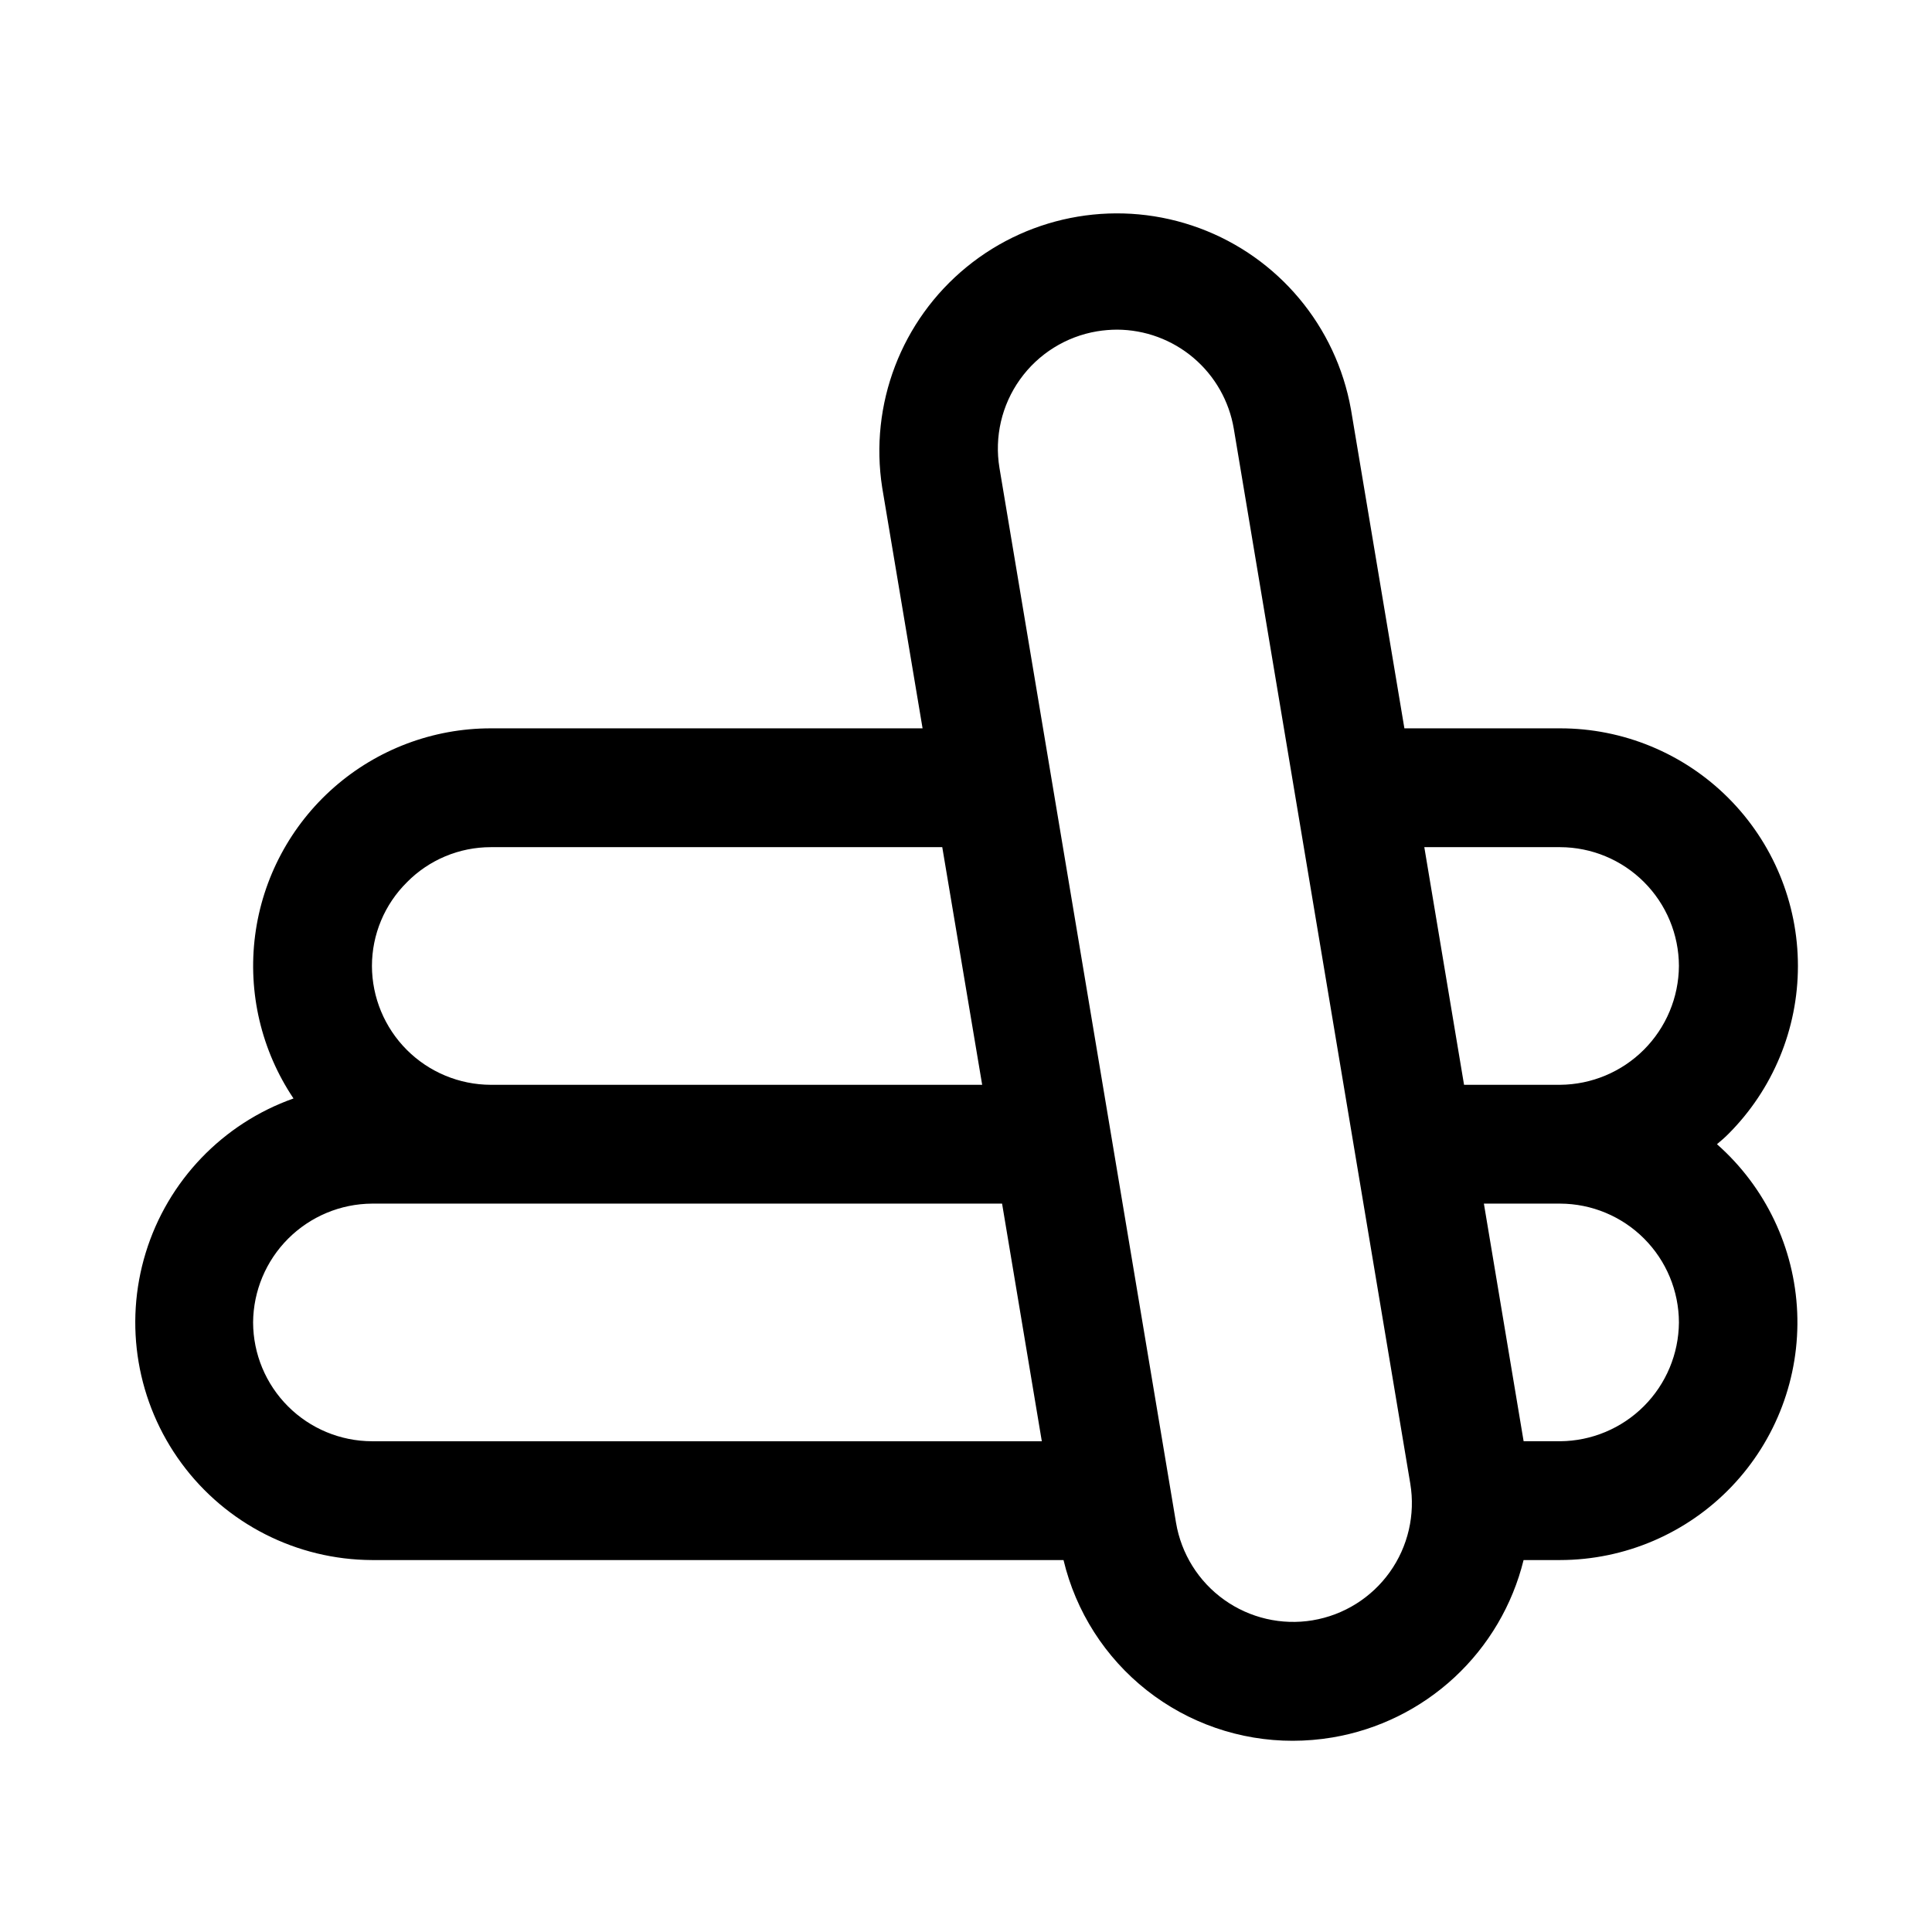 <?xml version="1.0" encoding="UTF-8"?>
<!-- Uploaded to: ICON Repo, www.iconrepo.com, Generator: ICON Repo Mixer Tools -->
<svg fill="#000000" width="800px" height="800px" version="1.1" viewBox="144 144 512 512" xmlns="http://www.w3.org/2000/svg">
 <path d="m602 444.55c11.824-11.812 18.469-27.836 18.469-44.551 0-16.711-6.641-32.738-18.461-44.551-11.82-11.812-27.852-18.445-44.566-18.43h-41.262l-14.168-84.578h-0.004c-3.93-21.98-19.207-40.238-40.148-47.984-20.945-7.742-44.426-3.82-61.711 10.316-17.285 14.137-25.793 36.371-22.359 58.434l10.703 63.812h-114.44c-15.293 0-30.066 5.57-41.555 15.664-11.488 10.094-18.914 24.023-20.887 39.191-1.969 15.168 1.645 30.531 10.172 43.23-18.785 6.66-33.312 21.82-39.16 40.875-5.848 19.051-2.332 39.75 9.48 55.805 11.812 16.055 30.527 25.566 50.461 25.648h183.28c3.258 13.656 11.031 25.812 22.055 34.504 11.027 8.691 24.66 13.41 38.699 13.391 3.523-0.004 7.043-0.301 10.52-0.883 12.105-2.043 23.348-7.586 32.348-15.938 8.996-8.352 15.359-19.152 18.301-31.074h9.68c17.148-0.023 33.547-7.039 45.402-19.426 11.859-12.391 18.152-29.078 17.43-46.211-0.727-17.133-8.406-33.227-21.266-44.57 0.945-0.785 2.047-1.73 2.992-2.676zm-350.15-66.754c5.859-5.941 13.855-9.285 22.199-9.289h119.66l10.578 62.977h-130.23c-8.344-0.027-16.34-3.352-22.238-9.25-5.898-5.902-9.227-13.895-9.25-22.238 0.004-8.344 3.352-16.34 9.289-22.199zm-40.777 116.66c0.062-8.332 3.398-16.305 9.289-22.195 5.894-5.891 13.867-9.23 22.199-9.289h167l10.531 62.977-177.53-0.004c-8.344-0.023-16.34-3.348-22.238-9.25-5.898-5.898-9.227-13.895-9.25-22.238zm280.8 78.941h-0.004c-8.23 1.367-16.668-0.59-23.457-5.441-6.789-4.848-11.375-12.195-12.754-20.426l-46.789-279.52c-1.367-8.23 0.59-16.668 5.441-23.457 4.848-6.789 12.195-11.375 20.426-12.754 1.742-0.285 3.508-0.434 5.273-0.441 7.438 0.023 14.629 2.676 20.297 7.492 5.668 4.812 9.449 11.48 10.672 18.816l46.762 279.5c1.367 8.234-0.586 16.676-5.438 23.469s-12.199 11.383-20.434 12.758zm97.059-78.941c-0.059 8.332-3.398 16.309-9.289 22.199s-13.867 9.23-22.199 9.289h-9.668l-10.531-62.977 20.199 0.004c8.344 0.023 16.34 3.348 22.238 9.25 5.902 5.898 9.227 13.895 9.25 22.234zm-56.945-62.977-10.531-62.977 35.988 0.004c8.344 0.023 16.34 3.348 22.238 9.25 5.902 5.898 9.227 13.895 9.25 22.238-0.059 8.332-3.398 16.305-9.289 22.195-5.891 5.891-13.867 9.23-22.199 9.293z"/>
</svg>